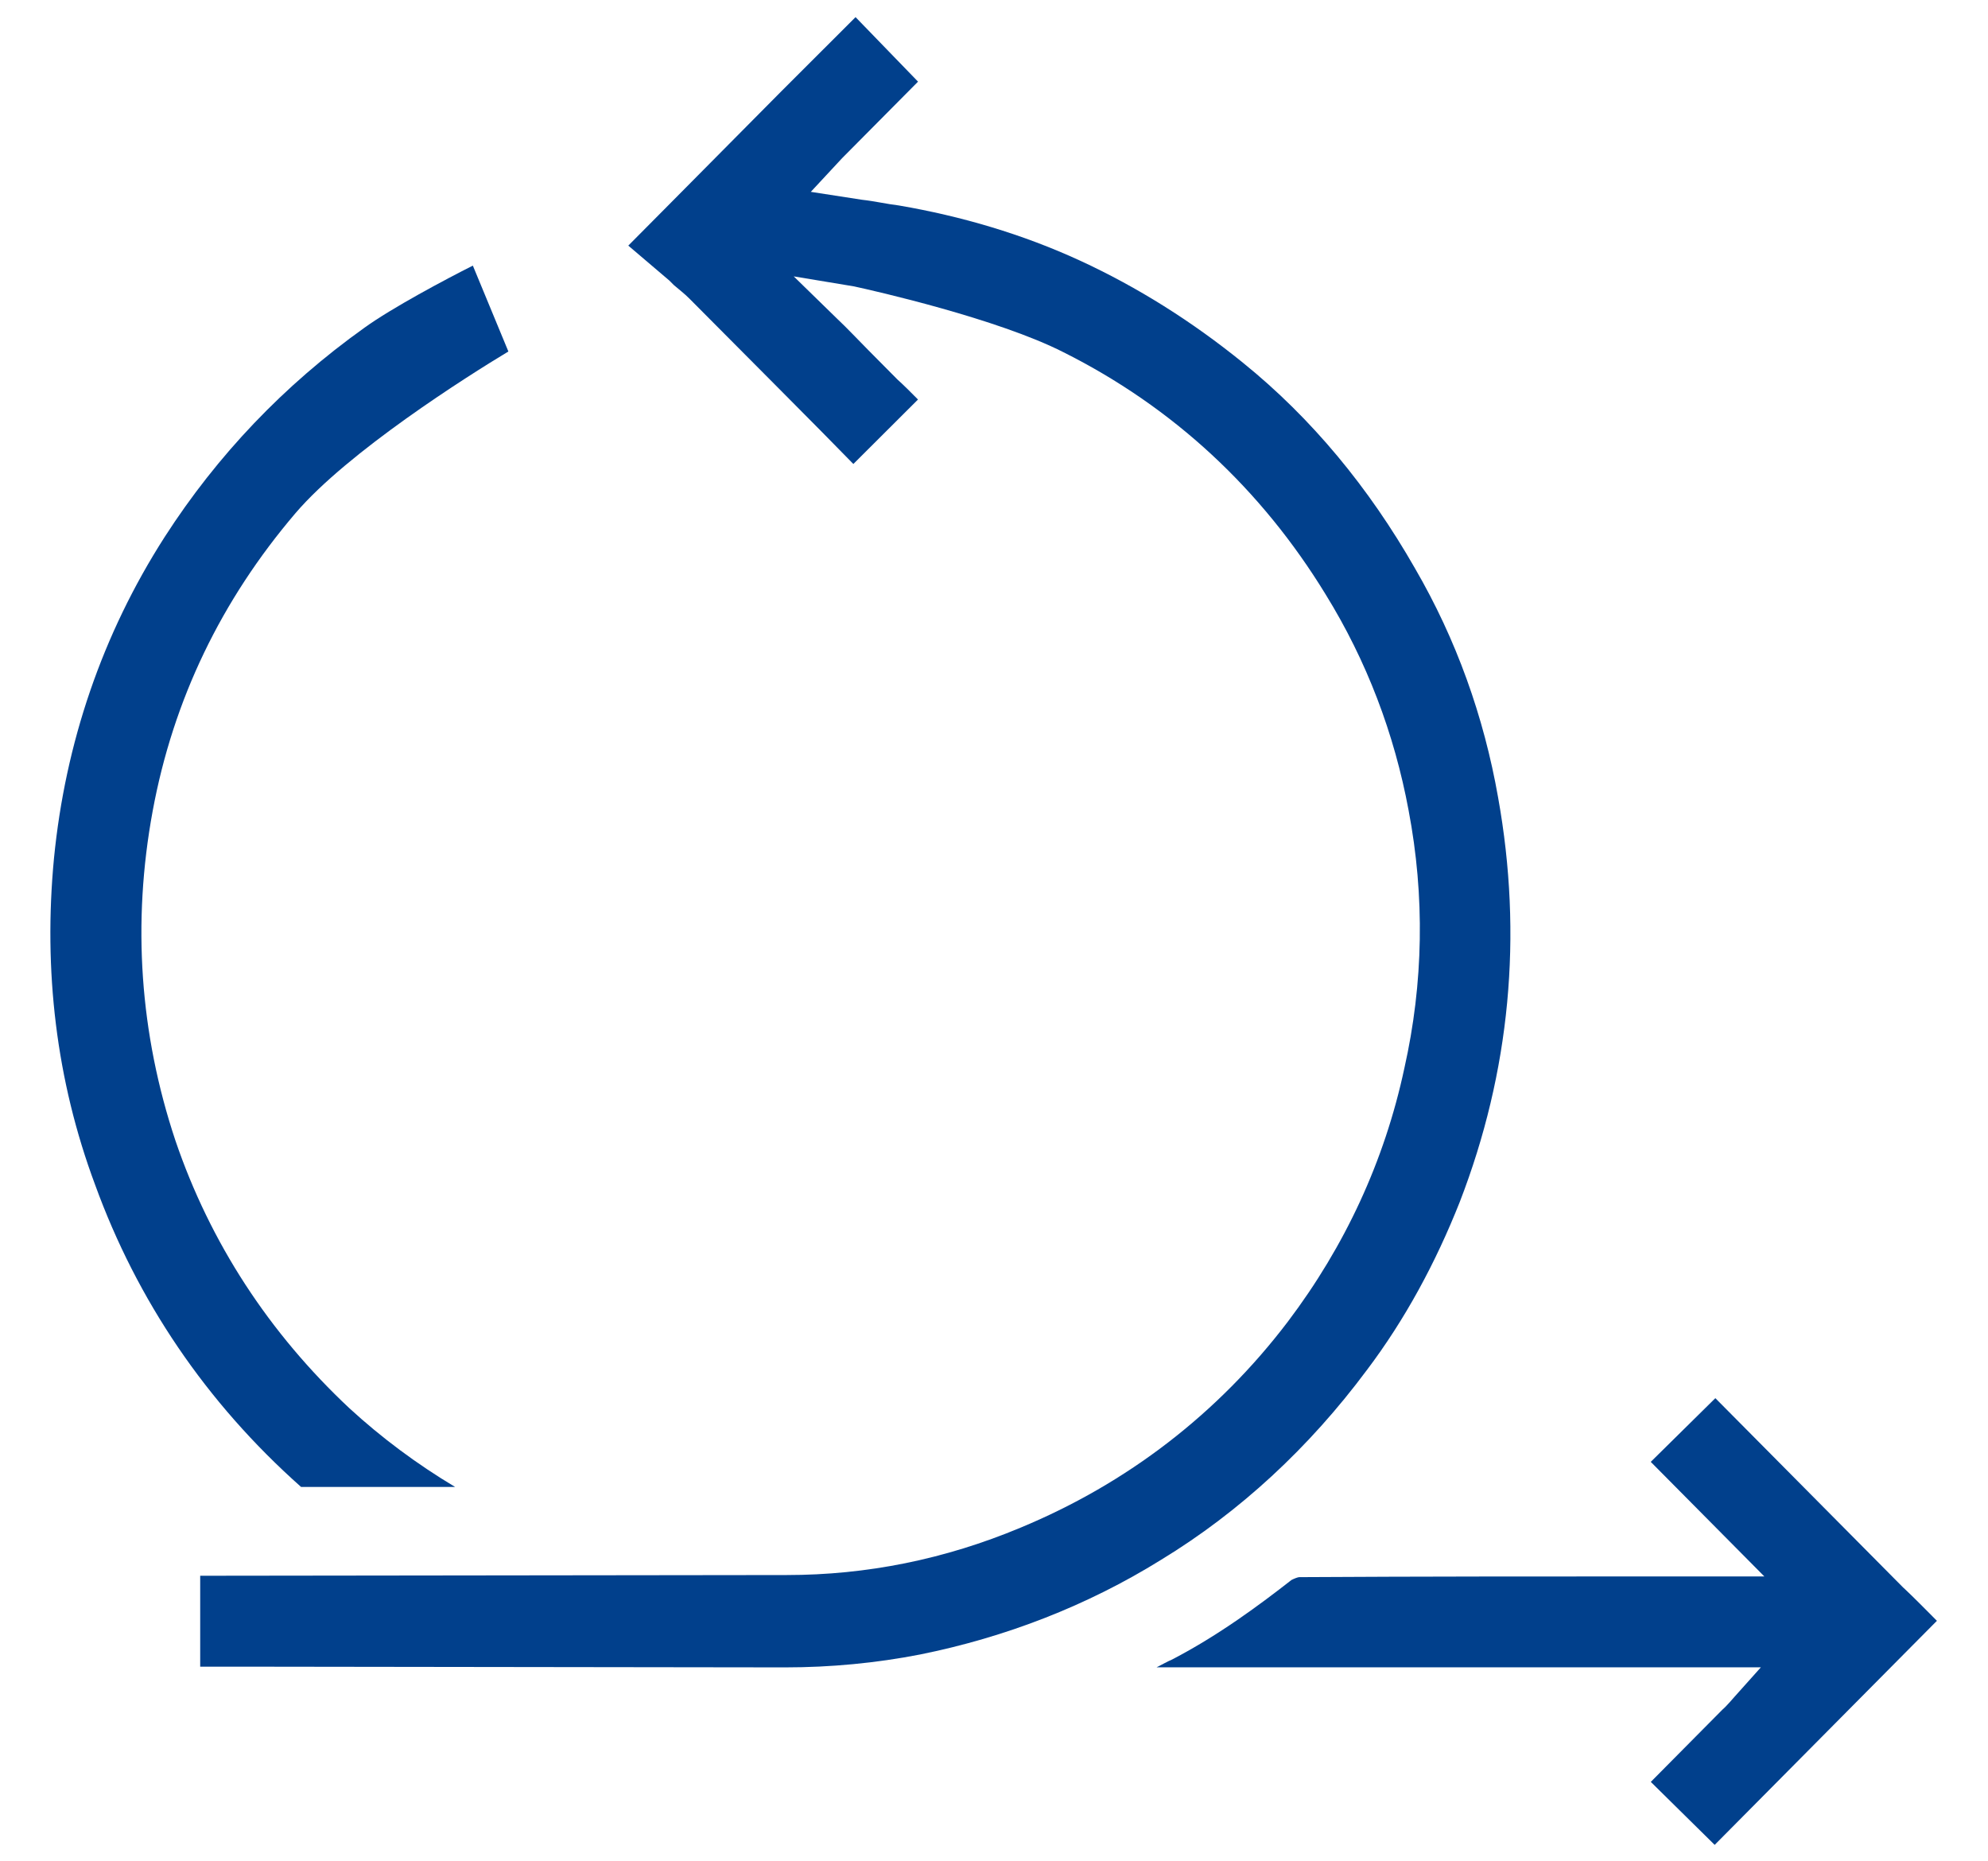 <svg xmlns="http://www.w3.org/2000/svg" width="47" height="44" viewBox="0 0 47 44">
    <g fill="#01408C">
        <path d="M32.313 32.39c.906-1.2 1.628-2.538 2.198-3.976 1.192-3.08 1.494-6.296.907-9.562-.336-1.912-.99-3.74-1.964-5.415-1.091-1.912-2.45-3.554-4.062-4.857-1.209-.982-2.501-1.794-3.86-2.42-1.36-.626-2.804-1.05-4.281-1.303-.286-.034-.571-.102-.873-.135l-1.209-.187.739-.795 1.796-1.81L20.227.405 18.48 2.15l-2.786 2.81-.84.846c.32.27.756.643.974.829l.1.101c.118.102.252.203.37.322 1.125 1.134 3.139 3.148 3.877 3.91l1.528-1.524c-.168-.17-.353-.355-.487-.474l-.688-.694c-.252-.253-.504-.524-.739-.744l-1.024-.999 1.427.237c.47.102 3.39.762 4.952 1.557 2.602 1.303 4.683 3.25 6.194 5.72.974 1.574 1.628 3.3 1.964 5.11.386 2.032.352 4.08-.1 6.093-.47 2.2-1.41 4.214-2.754 5.991-1.645 2.166-3.793 3.825-6.328 4.874-1.78.744-3.626 1.117-5.522 1.117l-13.865.017v2.149h1.024l12.773.017h.034c1.074 0 2.149-.102 3.19-.305 2.014-.406 3.944-1.15 5.69-2.234 1.863-1.133 3.508-2.657 4.867-4.484z"/>
        <path d="M7.117 35.15h3.643c-.907-.542-1.746-1.168-2.501-1.862-1.897-1.777-3.29-3.91-4.113-6.33-.84-2.521-1.024-5.144-.537-7.784.487-2.64 1.628-4.992 3.374-7.04 1.242-1.456 4.079-3.25 5.036-3.825l-.84-2.03c-.638.321-1.913.998-2.568 1.472-1.897 1.354-3.475 3.012-4.717 4.941-1.477 2.302-2.35 4.874-2.618 7.599-.252 2.64.05 5.246.973 7.717.99 2.724 2.619 5.144 4.868 7.141zM45.002 37.535l-4.448-4.484-1.527 1.506 2.685 2.708h-2.316c-2.887 0-5.791 0-8.678.017-.034 0-.118.033-.185.067-.738.576-1.712 1.303-2.82 1.879-.117.05-.235.118-.37.186H41.63l-.621.694s-.202.237-.286.304l-1.695 1.71 1.51 1.489 5.254-5.297c-.218-.22-.57-.576-.788-.779z"/>
    </g>
</svg>
